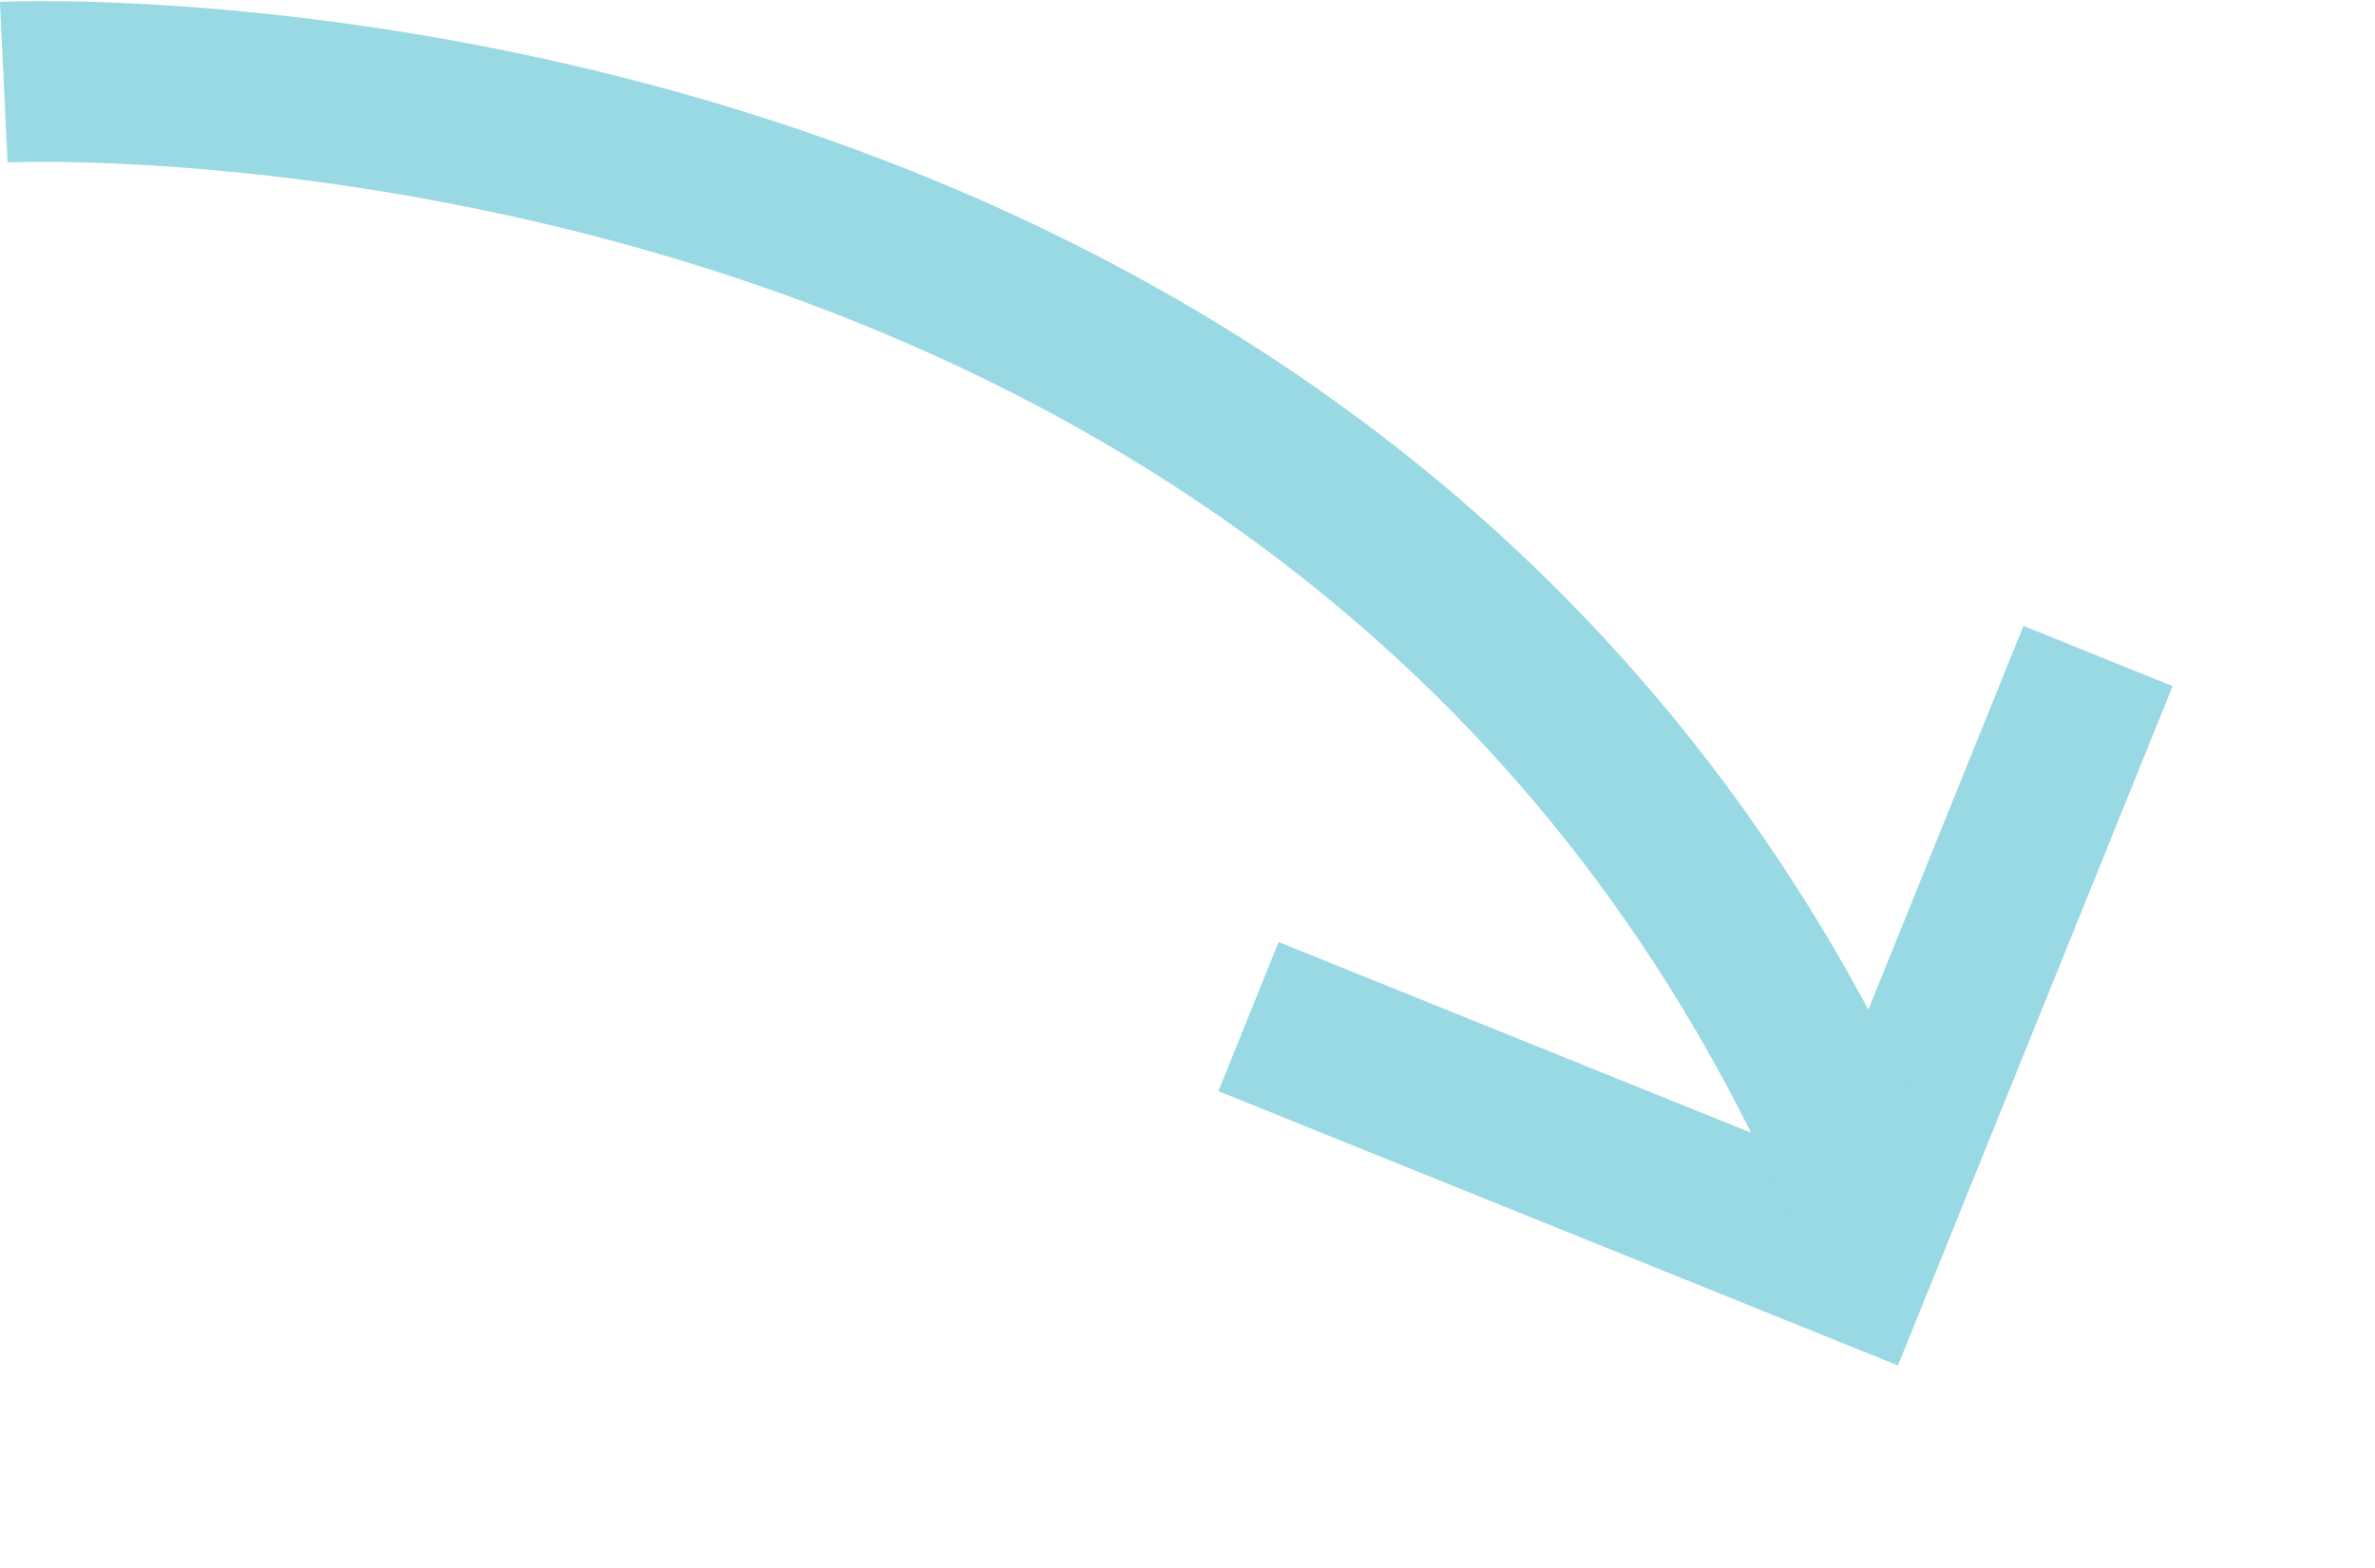 <svg xmlns="http://www.w3.org/2000/svg" width="29.548" height="19.509" viewBox="0 0 29.548 19.509">
  <g id="Group_2343" data-name="Group 2343" transform="translate(-4.545 6.986)">
    <path id="Path_6999" data-name="Path 6999" d="M0,5.736,5.738,0l5.738,5.736" transform="matrix(-0.921, 0.391, -0.391, -0.921, 32.89, 6.461)" fill="none" stroke="#99d9e3" stroke-width="2"/>
    <path id="Path_7000" data-name="Path 7000" d="M341.783-22266.232s16.973-.807,23.222,13.908" transform="translate(-337.191 22260.268)" fill="none" stroke="#99d9e3" stroke-width="2"/>
  </g>
</svg>
